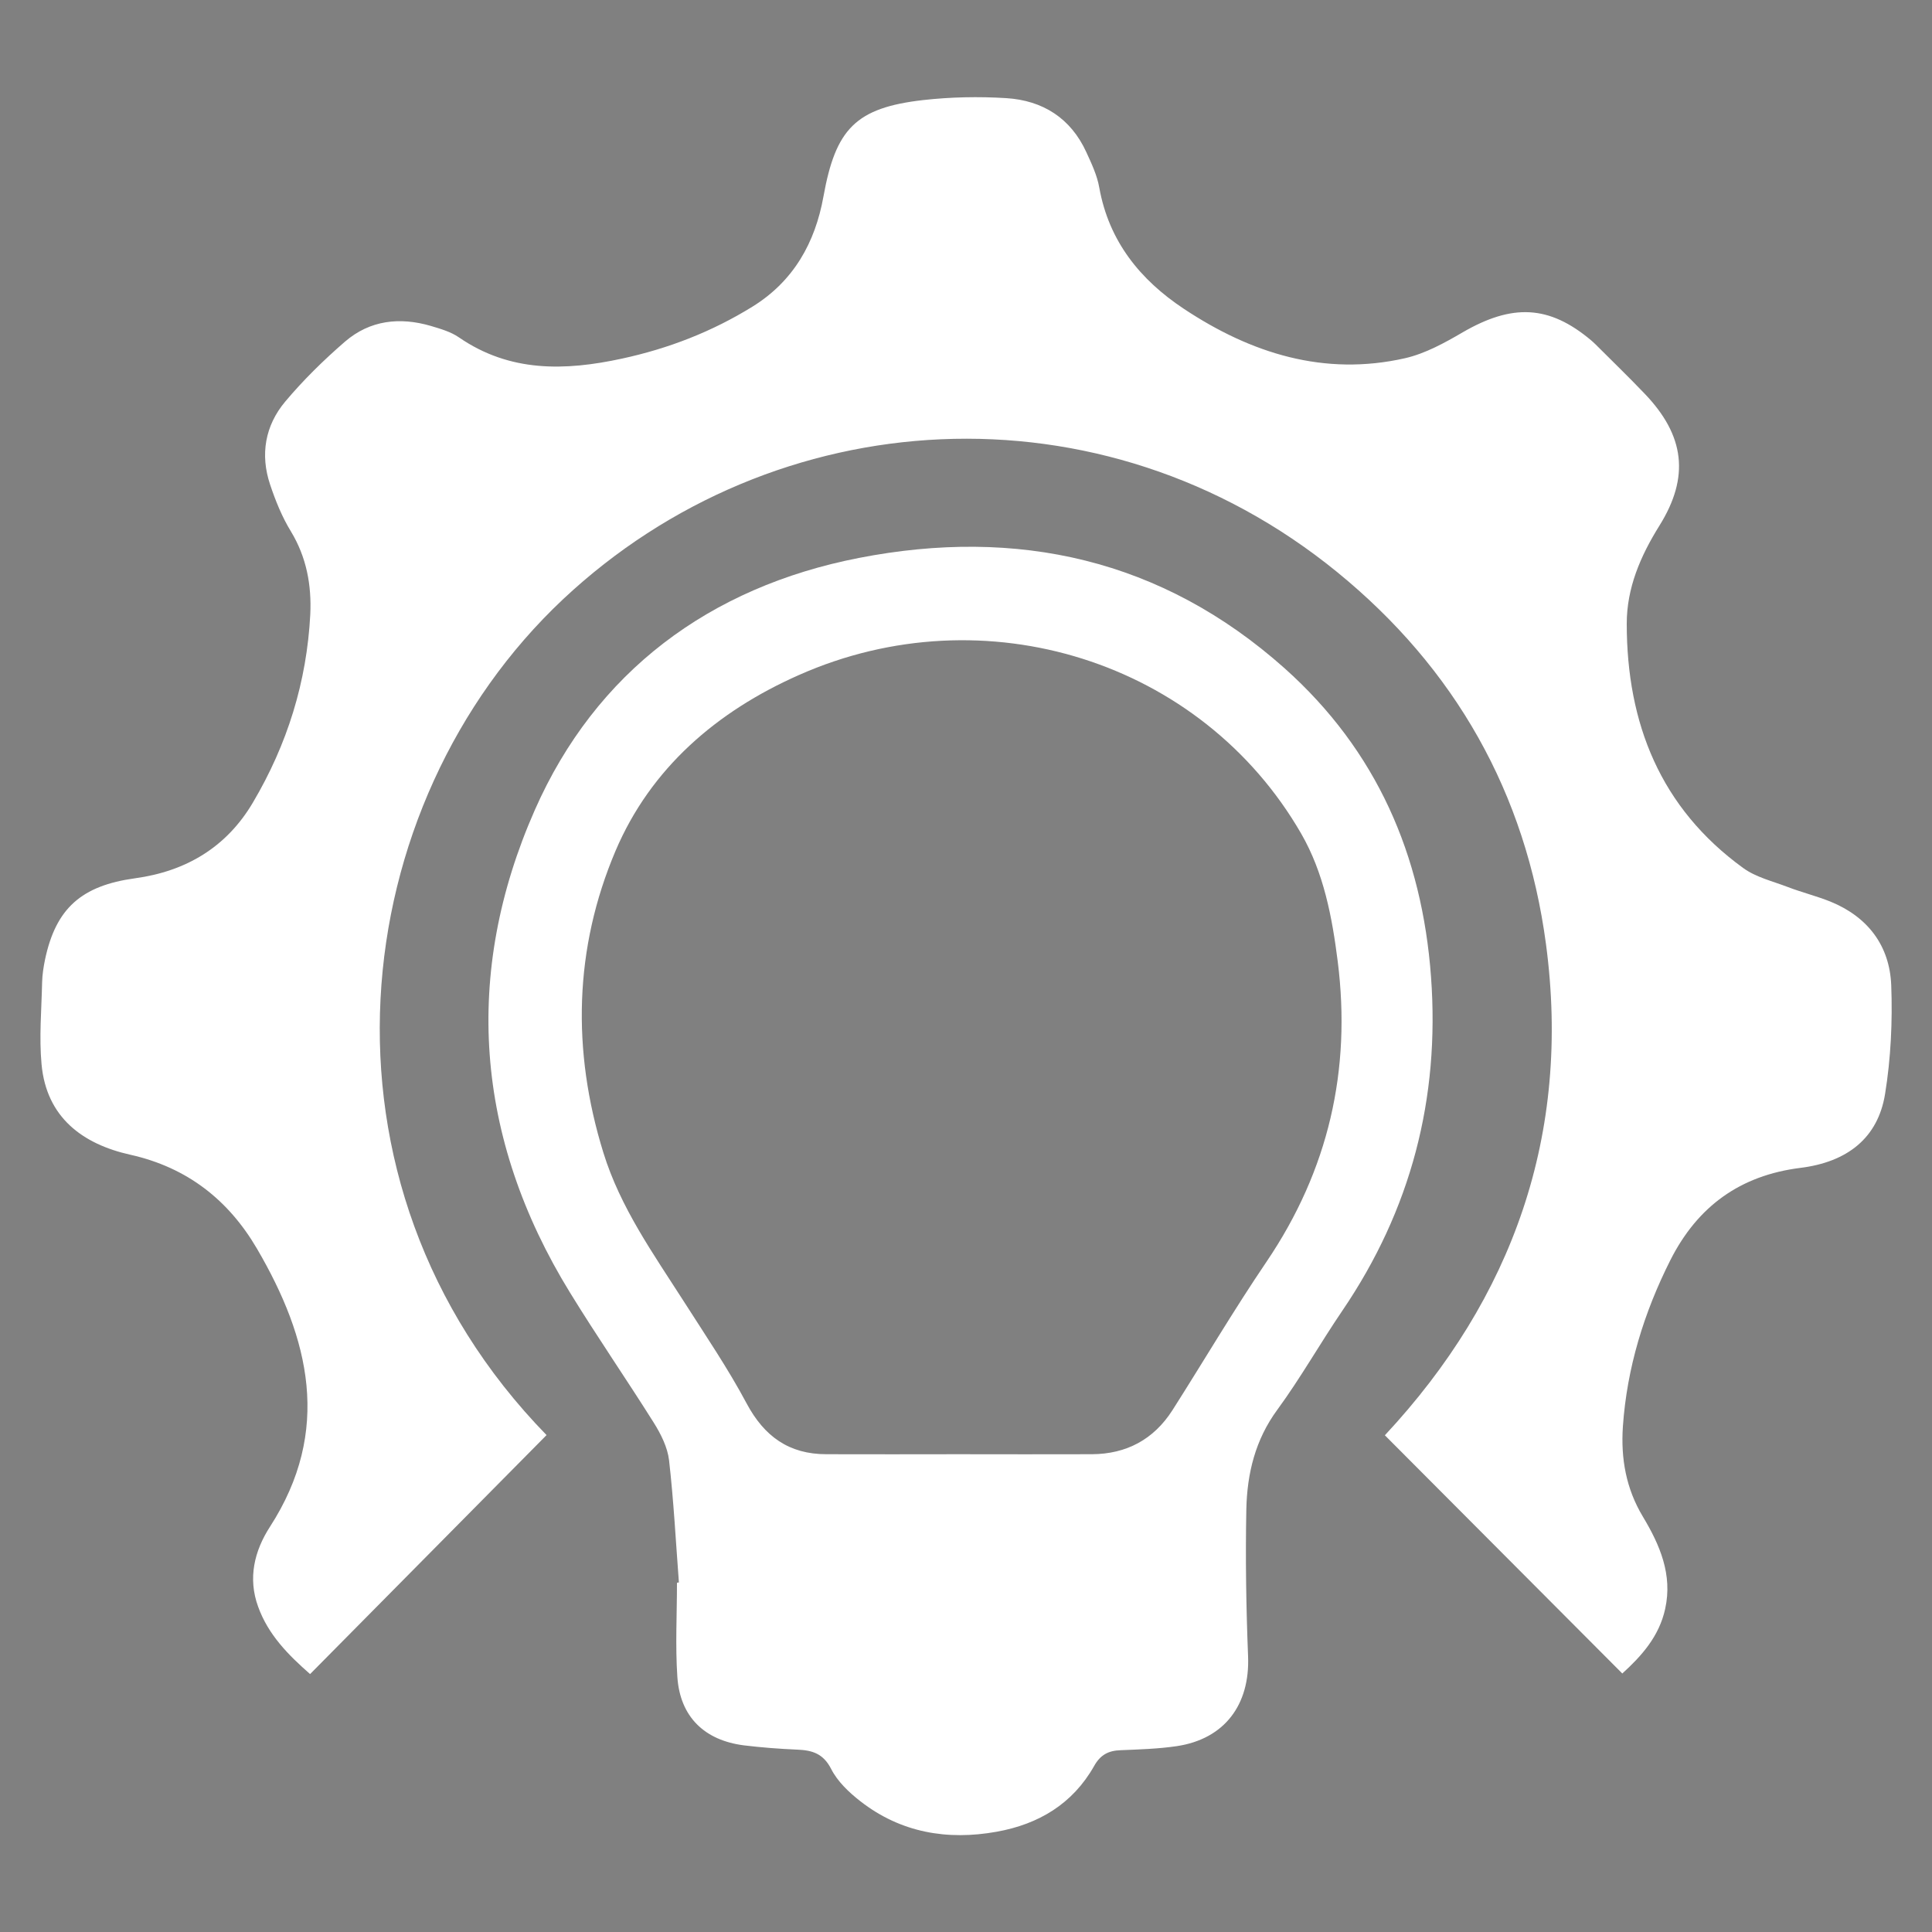 <?xml version="1.0" encoding="utf-8"?>
<!-- Generator: Adobe Illustrator 23.0.5, SVG Export Plug-In . SVG Version: 6.00 Build 0)  -->
<svg version="1.1" id="Layer_1" xmlns="http://www.w3.org/2000/svg" xmlns:xlink="http://www.w3.org/1999/xlink" x="0px" y="0px"
	 viewBox="0 0 100 100" style="enable-background:new 0 0 100 100;" xml:space="preserve">
<rect x="0" y="0" width="100" height="100" fill="#808080" stroke="none"/>
<style type="text/css">
	.st0{fill:#FFFFFF;}
</style>
<path d="M-1541.02,103.74c-3.61-8.3-5.47-16.36-9.77-23.33c1.89,8.13,4.59,15.91,7.42,23.63c0.32,0.87,1.5,2.04,2.23,2
	c0.8-0.04,1.91-1.18,2.24-2.07c2.23-6.06,4.3-12.18,6.41-18.28c0.58-1.68,1.14-3.38,1.7-5.07c-0.52-0.17-1.05-0.34-1.57-0.51
	C-1535.14,87.71-1537.93,95.32-1541.02,103.74z"/>
<g>
	<path class="st0" d="M28.29,74.28c-4.09,4.13-8.14,8.23-12.24,12.37c-1.13-0.99-2.17-2.04-2.69-3.49
		c-0.54-1.48-0.19-2.89,0.61-4.13c3.22-4.98,2.05-9.75-0.67-14.4c-1.47-2.51-3.6-4.2-6.55-4.86c-2.47-0.55-4.35-1.93-4.6-4.69
		c-0.13-1.4,0-2.83,0.03-4.24c0.01-0.39,0.07-0.78,0.15-1.17c0.56-2.66,1.89-3.83,4.66-4.21c2.63-0.36,4.73-1.6,6.1-3.92
		c1.78-3.01,2.79-6.25,2.97-9.74c0.07-1.51-0.19-2.95-1-4.29c-0.46-0.75-0.8-1.59-1.08-2.43c-0.52-1.55-0.26-3.05,0.78-4.29
		c0.94-1.12,1.99-2.15,3.1-3.11c1.29-1.11,2.83-1.28,4.44-0.81c0.5,0.15,1.03,0.3,1.45,0.59c2.64,1.82,5.5,1.74,8.45,1.1
		c2.4-0.52,4.65-1.39,6.75-2.69c2.13-1.32,3.24-3.31,3.67-5.69c0.63-3.5,1.66-4.6,5.16-5c1.42-0.16,2.88-0.19,4.31-0.1
		c1.88,0.12,3.33,1.03,4.14,2.8c0.27,0.59,0.56,1.2,0.67,1.84c0.5,2.77,2.11,4.76,4.37,6.26c3.48,2.31,7.27,3.51,11.46,2.56
		c1.04-0.24,2.04-0.79,2.98-1.34c2.57-1.49,4.47-1.41,6.64,0.41c0.08,0.07,0.16,0.14,0.23,0.21c0.85,0.85,1.72,1.69,2.55,2.56
		c2.07,2.16,2.34,4.3,0.76,6.83c-0.98,1.57-1.69,3.22-1.69,5.07c0,5.16,1.74,9.54,6.03,12.65c0.66,0.48,1.52,0.68,2.3,0.98
		c0.73,0.28,1.5,0.47,2.22,0.76c1.93,0.79,3.06,2.28,3.14,4.33c0.07,1.87-0.02,3.78-0.32,5.63c-0.37,2.27-1.95,3.52-4.39,3.82
		c-3.1,0.39-5.31,1.98-6.72,4.77c-1.37,2.72-2.25,5.58-2.46,8.62c-0.11,1.65,0.16,3.21,1.04,4.67c0.87,1.45,1.54,2.99,1.15,4.76
		c-0.31,1.43-1.23,2.45-2.22,3.35c-4.1-4.11-8.17-8.2-12.29-12.33c6.62-7.1,9.65-15.59,8.34-25.42c-1.04-7.81-4.7-14.28-10.81-19.26
		c-12.19-9.93-29.12-8.87-40.07,1.41C17.88,41.6,15.5,61.16,28.29,74.28z"/>
	<path class="st0" d="M35.14,81.91c-0.16-2.11-0.27-4.23-0.51-6.33c-0.08-0.67-0.42-1.35-0.79-1.94c-1.42-2.26-2.94-4.46-4.34-6.74
		c-4.92-8-5.55-16.51-1.82-24.97c3.15-7.15,9.04-11.54,16.77-13.05c8.2-1.6,15.69,0.05,22.04,5.71c4.76,4.25,7.12,9.67,7.58,15.98
		c0.46,6.29-1.04,12.05-4.59,17.27c-1.15,1.69-2.16,3.48-3.36,5.12c-1.15,1.56-1.57,3.31-1.61,5.16c-0.05,2.53-0.01,5.07,0.09,7.61
		c0.1,2.51-1.22,4.28-3.69,4.65c-0.95,0.14-1.93,0.17-2.9,0.21c-0.63,0.02-1.05,0.23-1.38,0.82c-1.11,1.96-2.87,3.01-5.04,3.4
		c-2.56,0.46-4.97,0.05-7.06-1.58c-0.59-0.46-1.18-1.02-1.51-1.67c-0.41-0.8-0.98-0.97-1.77-1c-0.92-0.04-1.83-0.11-2.74-0.22
		c-2.05-0.26-3.31-1.48-3.45-3.54c-0.11-1.62-0.02-3.25-0.02-4.87C35.07,81.91,35.1,81.91,35.14,81.91z M49.6,75.27
		c2.31,0,4.61,0.01,6.92,0c1.78-0.01,3.19-0.76,4.16-2.27c1.63-2.56,3.17-5.18,4.88-7.7c3.2-4.73,4.39-9.91,3.68-15.54
		c-0.29-2.29-0.72-4.58-1.89-6.61c-5.15-8.93-16.38-12.48-26-8.21c-4.25,1.88-7.67,4.82-9.49,9.1c-2.14,5.04-2.27,10.33-0.63,15.62
		c0.88,2.85,2.59,5.24,4.17,7.71c1.11,1.74,2.28,3.46,3.25,5.28c0.91,1.7,2.19,2.62,4.12,2.62C45.04,75.28,47.32,75.27,49.6,75.27z"
		/>
</g>
<path class="st0" d="M-1541.02,103.74c3.08-8.41,5.87-16.03,8.66-23.64c0.52,0.17,1.05,0.34,1.57,0.51
	c-0.57,1.69-1.12,3.38-1.7,5.07c-2.11,6.1-4.17,12.22-6.41,18.28c-0.33,0.9-1.44,2.03-2.24,2.07c-0.72,0.04-1.9-1.12-2.23-2
	c-2.84-7.72-5.53-15.5-7.42-23.63C-1546.49,87.37-1544.62,95.44-1541.02,103.74z"/>
</svg>
